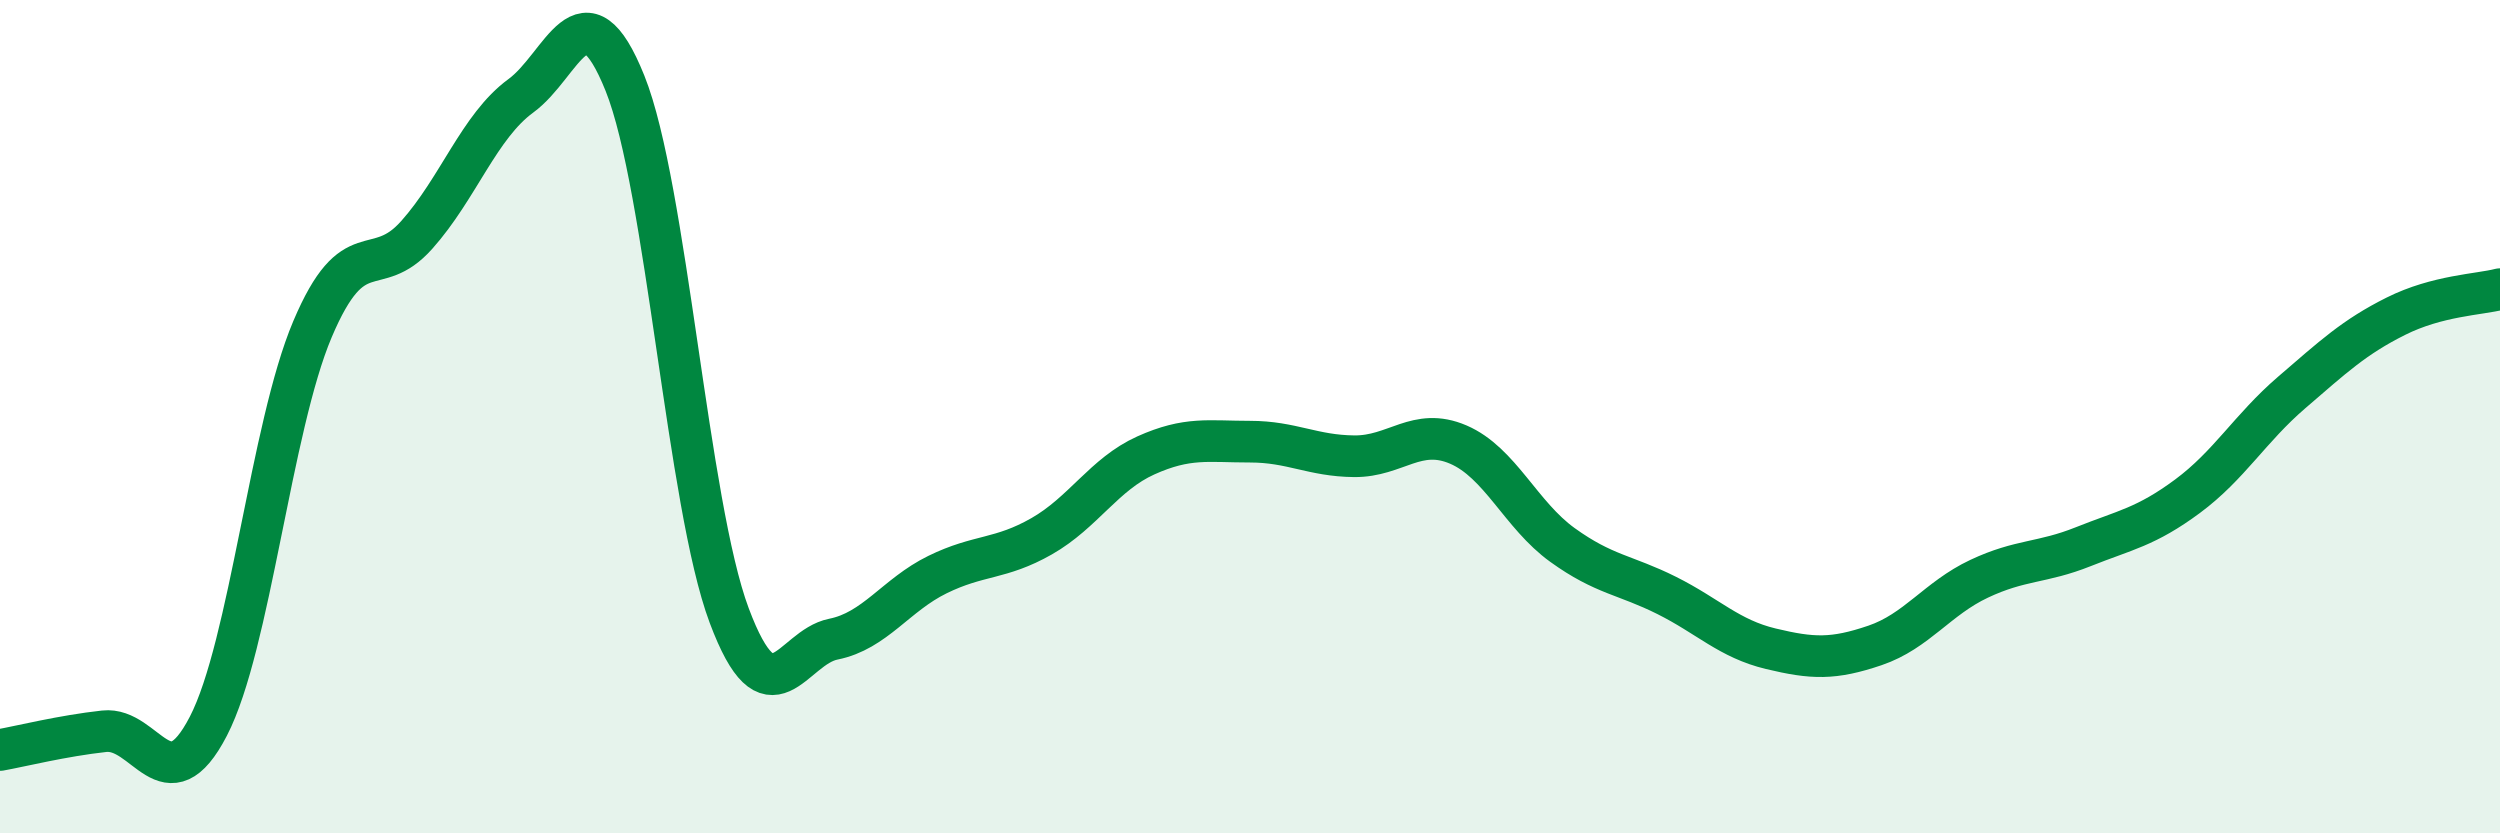
    <svg width="60" height="20" viewBox="0 0 60 20" xmlns="http://www.w3.org/2000/svg">
      <path
        d="M 0,18 C 0.5,17.91 1.5,17.66 2.5,17.55 C 3.5,17.44 4,19.36 5,17.43 C 6,15.5 6.5,10.26 7.5,7.9 C 8.5,5.54 9,6.76 10,5.64 C 11,4.52 11.5,3.03 12.5,2.3 C 13.5,1.57 14,-0.49 15,2 C 16,4.49 16.5,12.1 17.5,14.77 C 18.5,17.44 19,15.54 20,15.34 C 21,15.14 21.5,14.28 22.5,13.79 C 23.5,13.3 24,13.44 25,12.87 C 26,12.3 26.5,11.38 27.5,10.93 C 28.5,10.48 29,10.6 30,10.6 C 31,10.6 31.5,10.94 32.5,10.95 C 33.5,10.96 34,10.24 35,10.67 C 36,11.1 36.5,12.36 37.5,13.08 C 38.5,13.8 39,13.79 40,14.29 C 41,14.79 41.5,15.33 42.5,15.57 C 43.5,15.81 44,15.83 45,15.49 C 46,15.15 46.5,14.36 47.5,13.89 C 48.5,13.42 49,13.52 50,13.12 C 51,12.72 51.5,12.65 52.5,11.91 C 53.5,11.17 54,10.28 55,9.42 C 56,8.56 56.5,8.09 57.5,7.59 C 58.5,7.09 59.5,7.07 60,6.94L60 20L0 20Z"
        fill="#008740"
        opacity="0.1"
        stroke-linecap="round"
        stroke-linejoin="round"
      />
      <path
        d="M 0,18 C 0.5,17.91 1.5,17.66 2.5,17.55 C 3.5,17.44 4,19.36 5,17.43 C 6,15.5 6.5,10.26 7.5,7.9 C 8.5,5.54 9,6.76 10,5.64 C 11,4.52 11.5,3.03 12.5,2.3 C 13.5,1.57 14,-0.49 15,2 C 16,4.49 16.5,12.1 17.5,14.77 C 18.5,17.44 19,15.54 20,15.34 C 21,15.14 21.5,14.28 22.5,13.79 C 23.5,13.3 24,13.44 25,12.87 C 26,12.3 26.5,11.38 27.5,10.93 C 28.5,10.48 29,10.6 30,10.6 C 31,10.6 31.5,10.94 32.5,10.95 C 33.5,10.96 34,10.24 35,10.67 C 36,11.1 36.5,12.36 37.5,13.08 C 38.5,13.8 39,13.79 40,14.29 C 41,14.79 41.5,15.33 42.5,15.57 C 43.5,15.81 44,15.83 45,15.49 C 46,15.15 46.5,14.36 47.5,13.89 C 48.5,13.42 49,13.52 50,13.12 C 51,12.72 51.5,12.65 52.5,11.91 C 53.5,11.17 54,10.28 55,9.42 C 56,8.56 56.5,8.09 57.5,7.59 C 58.5,7.09 59.5,7.07 60,6.94"
        stroke="#008740"
        stroke-width="1"
        fill="none"
        stroke-linecap="round"
        stroke-linejoin="round"
      />
    </svg>
  